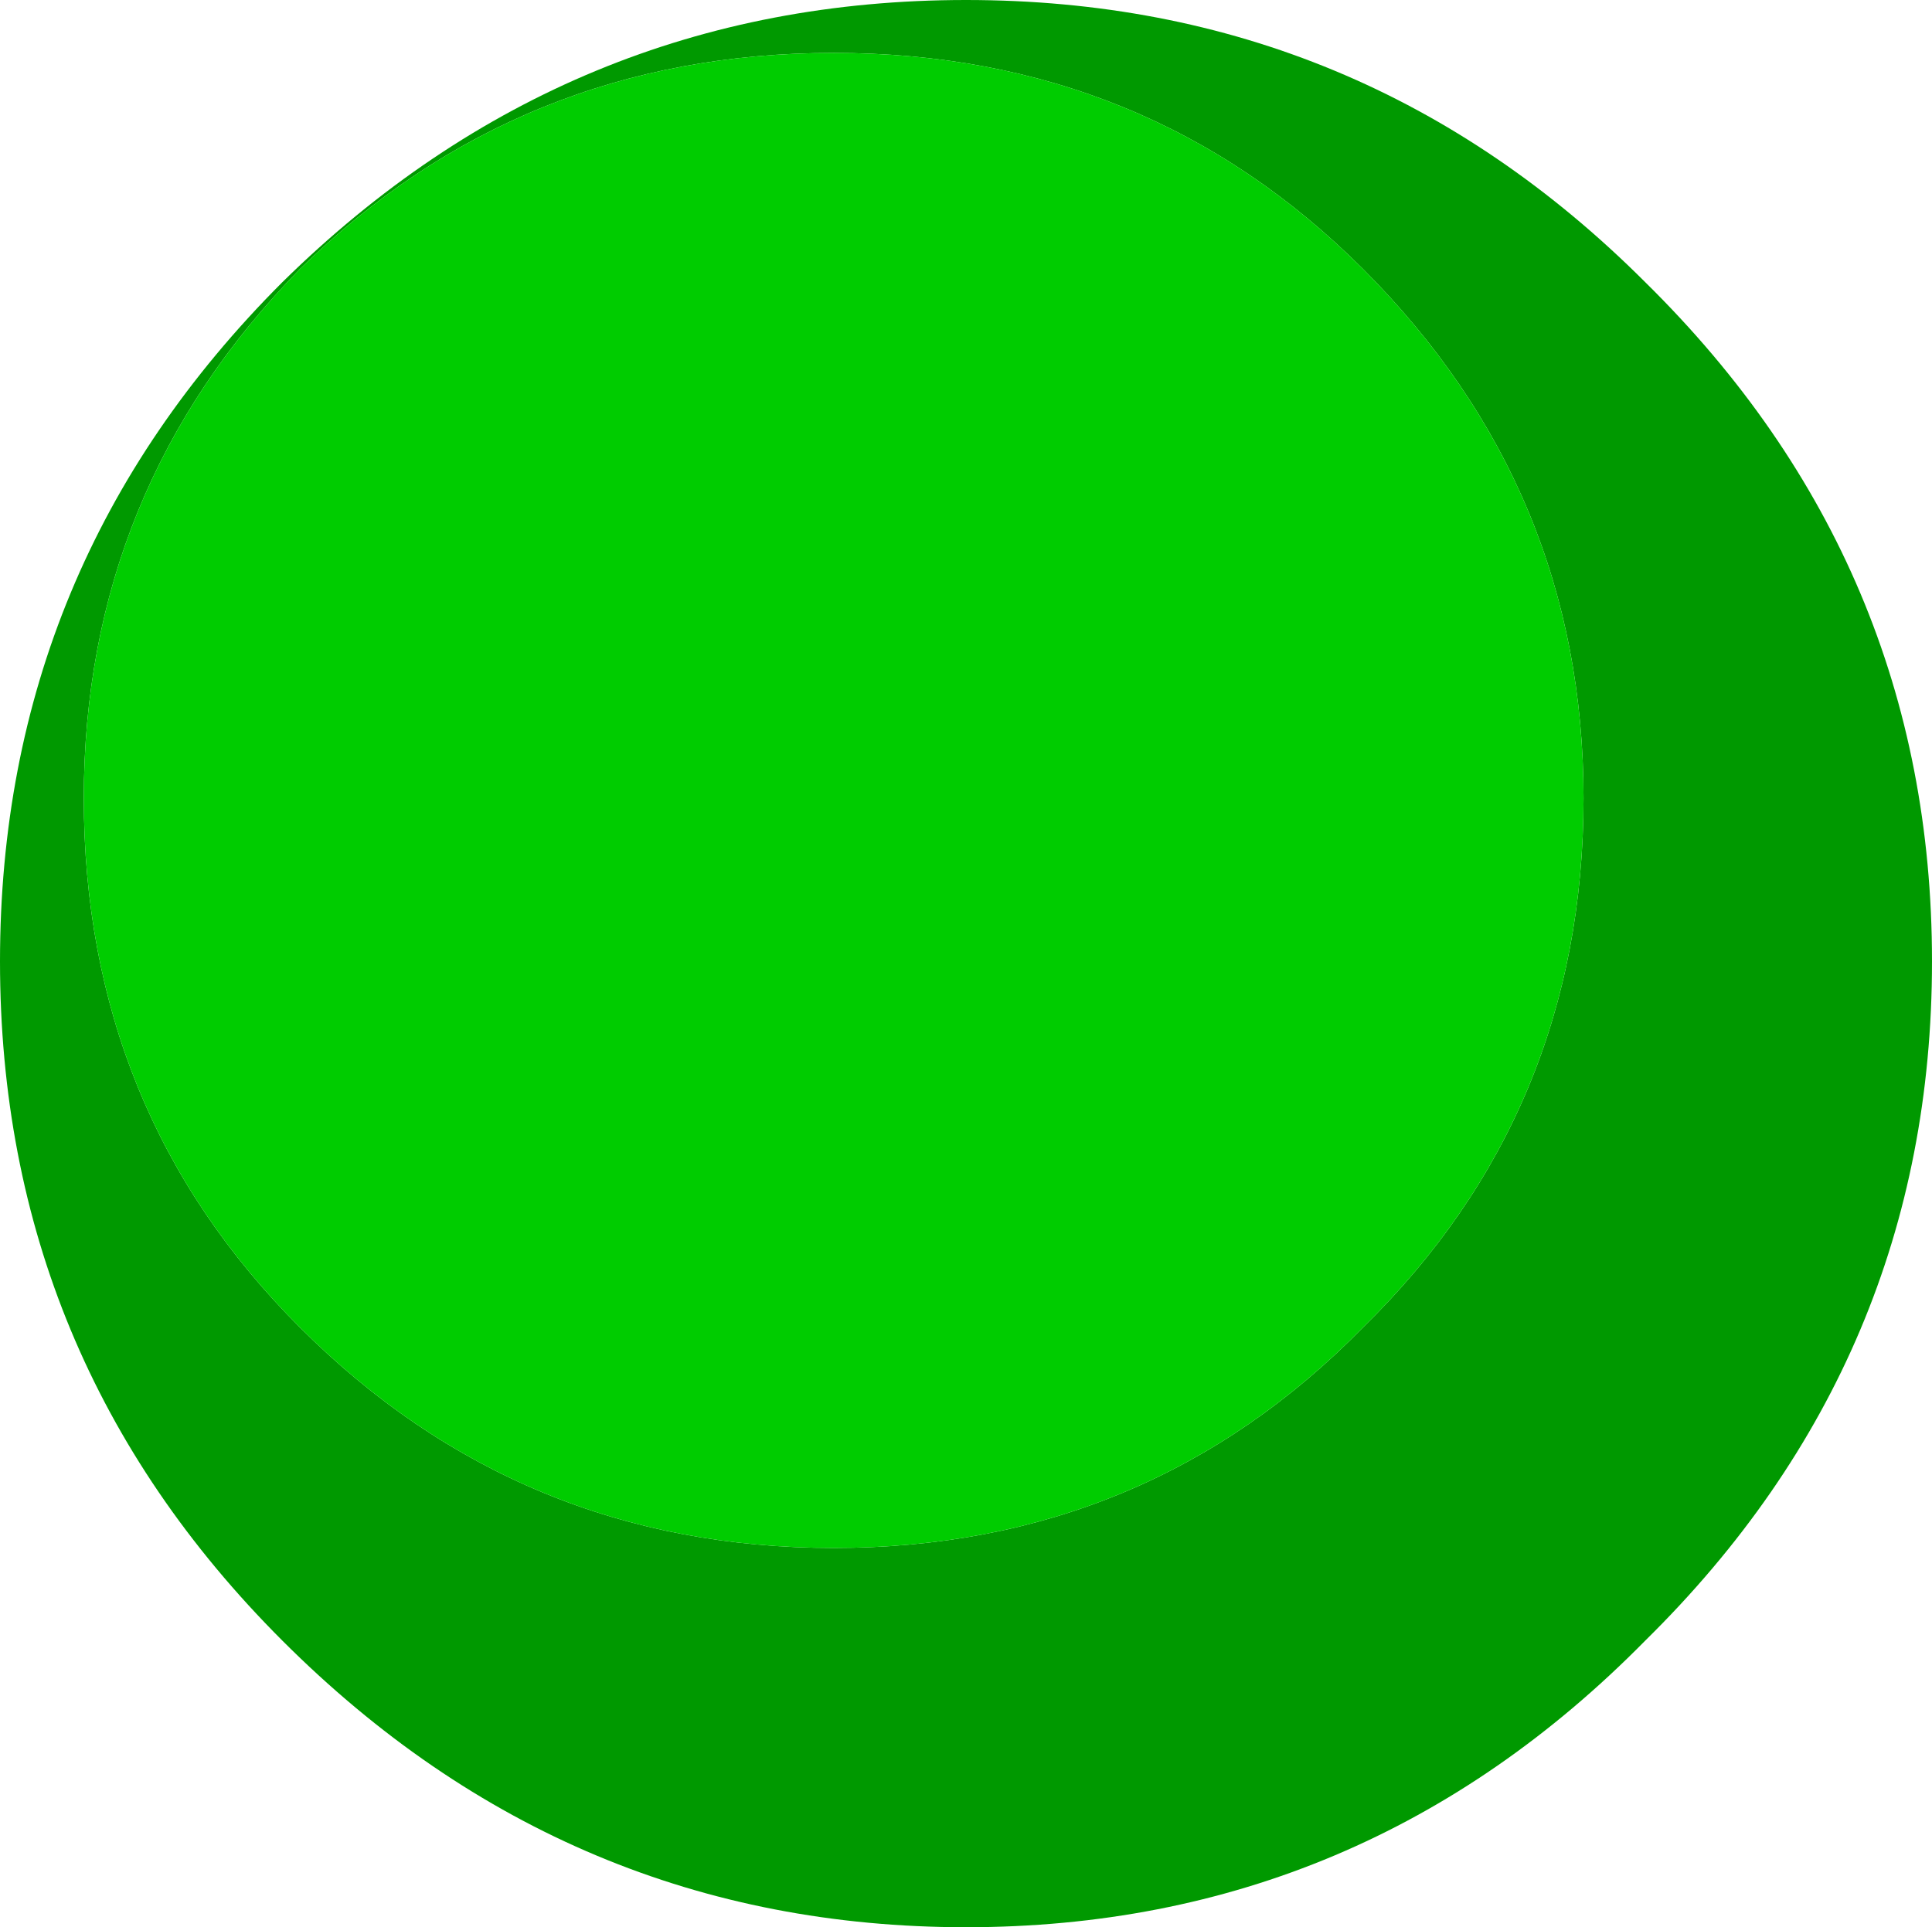 <?xml version="1.0" encoding="UTF-8" standalone="no"?>
<svg xmlns:xlink="http://www.w3.org/1999/xlink" height="21.85px" width="21.9px" xmlns="http://www.w3.org/2000/svg">
  <g transform="matrix(1.0, 0.0, 0.0, 1.0, 10.95, 10.9)">
    <path d="M7.7 -7.7 Q10.95 -4.5 10.95 0.0 10.95 4.5 7.7 7.7 4.5 10.95 0.0 10.95 -4.5 10.95 -7.75 7.7 -10.95 4.5 -10.95 0.0 -10.95 -4.5 -7.75 -7.7 -4.5 -10.9 0.0 -10.9 4.5 -10.9 7.7 -7.7 M7.0 -1.85 Q7.0 -5.35 4.5 -7.85 2.05 -10.3 -1.5 -10.3 -5.05 -10.3 -7.55 -7.85 -10.0 -5.35 -10.0 -1.85 -10.0 1.7 -7.55 4.15 -5.05 6.65 -1.5 6.65 2.05 6.65 4.5 4.15 7.0 1.7 7.0 -1.85" fill="#009900" fill-rule="evenodd" stroke="none"/>
    <path d="M7.0 -1.85 Q7.0 1.7 4.5 4.15 2.05 6.65 -1.5 6.65 -5.05 6.65 -7.55 4.15 -10.0 1.7 -10.0 -1.85 -10.0 -5.35 -7.55 -7.85 -5.05 -10.3 -1.5 -10.3 2.05 -10.3 4.5 -7.85 7.0 -5.35 7.0 -1.85" fill="#00cc00" fill-rule="evenodd" stroke="none"/>
  </g>
</svg>
